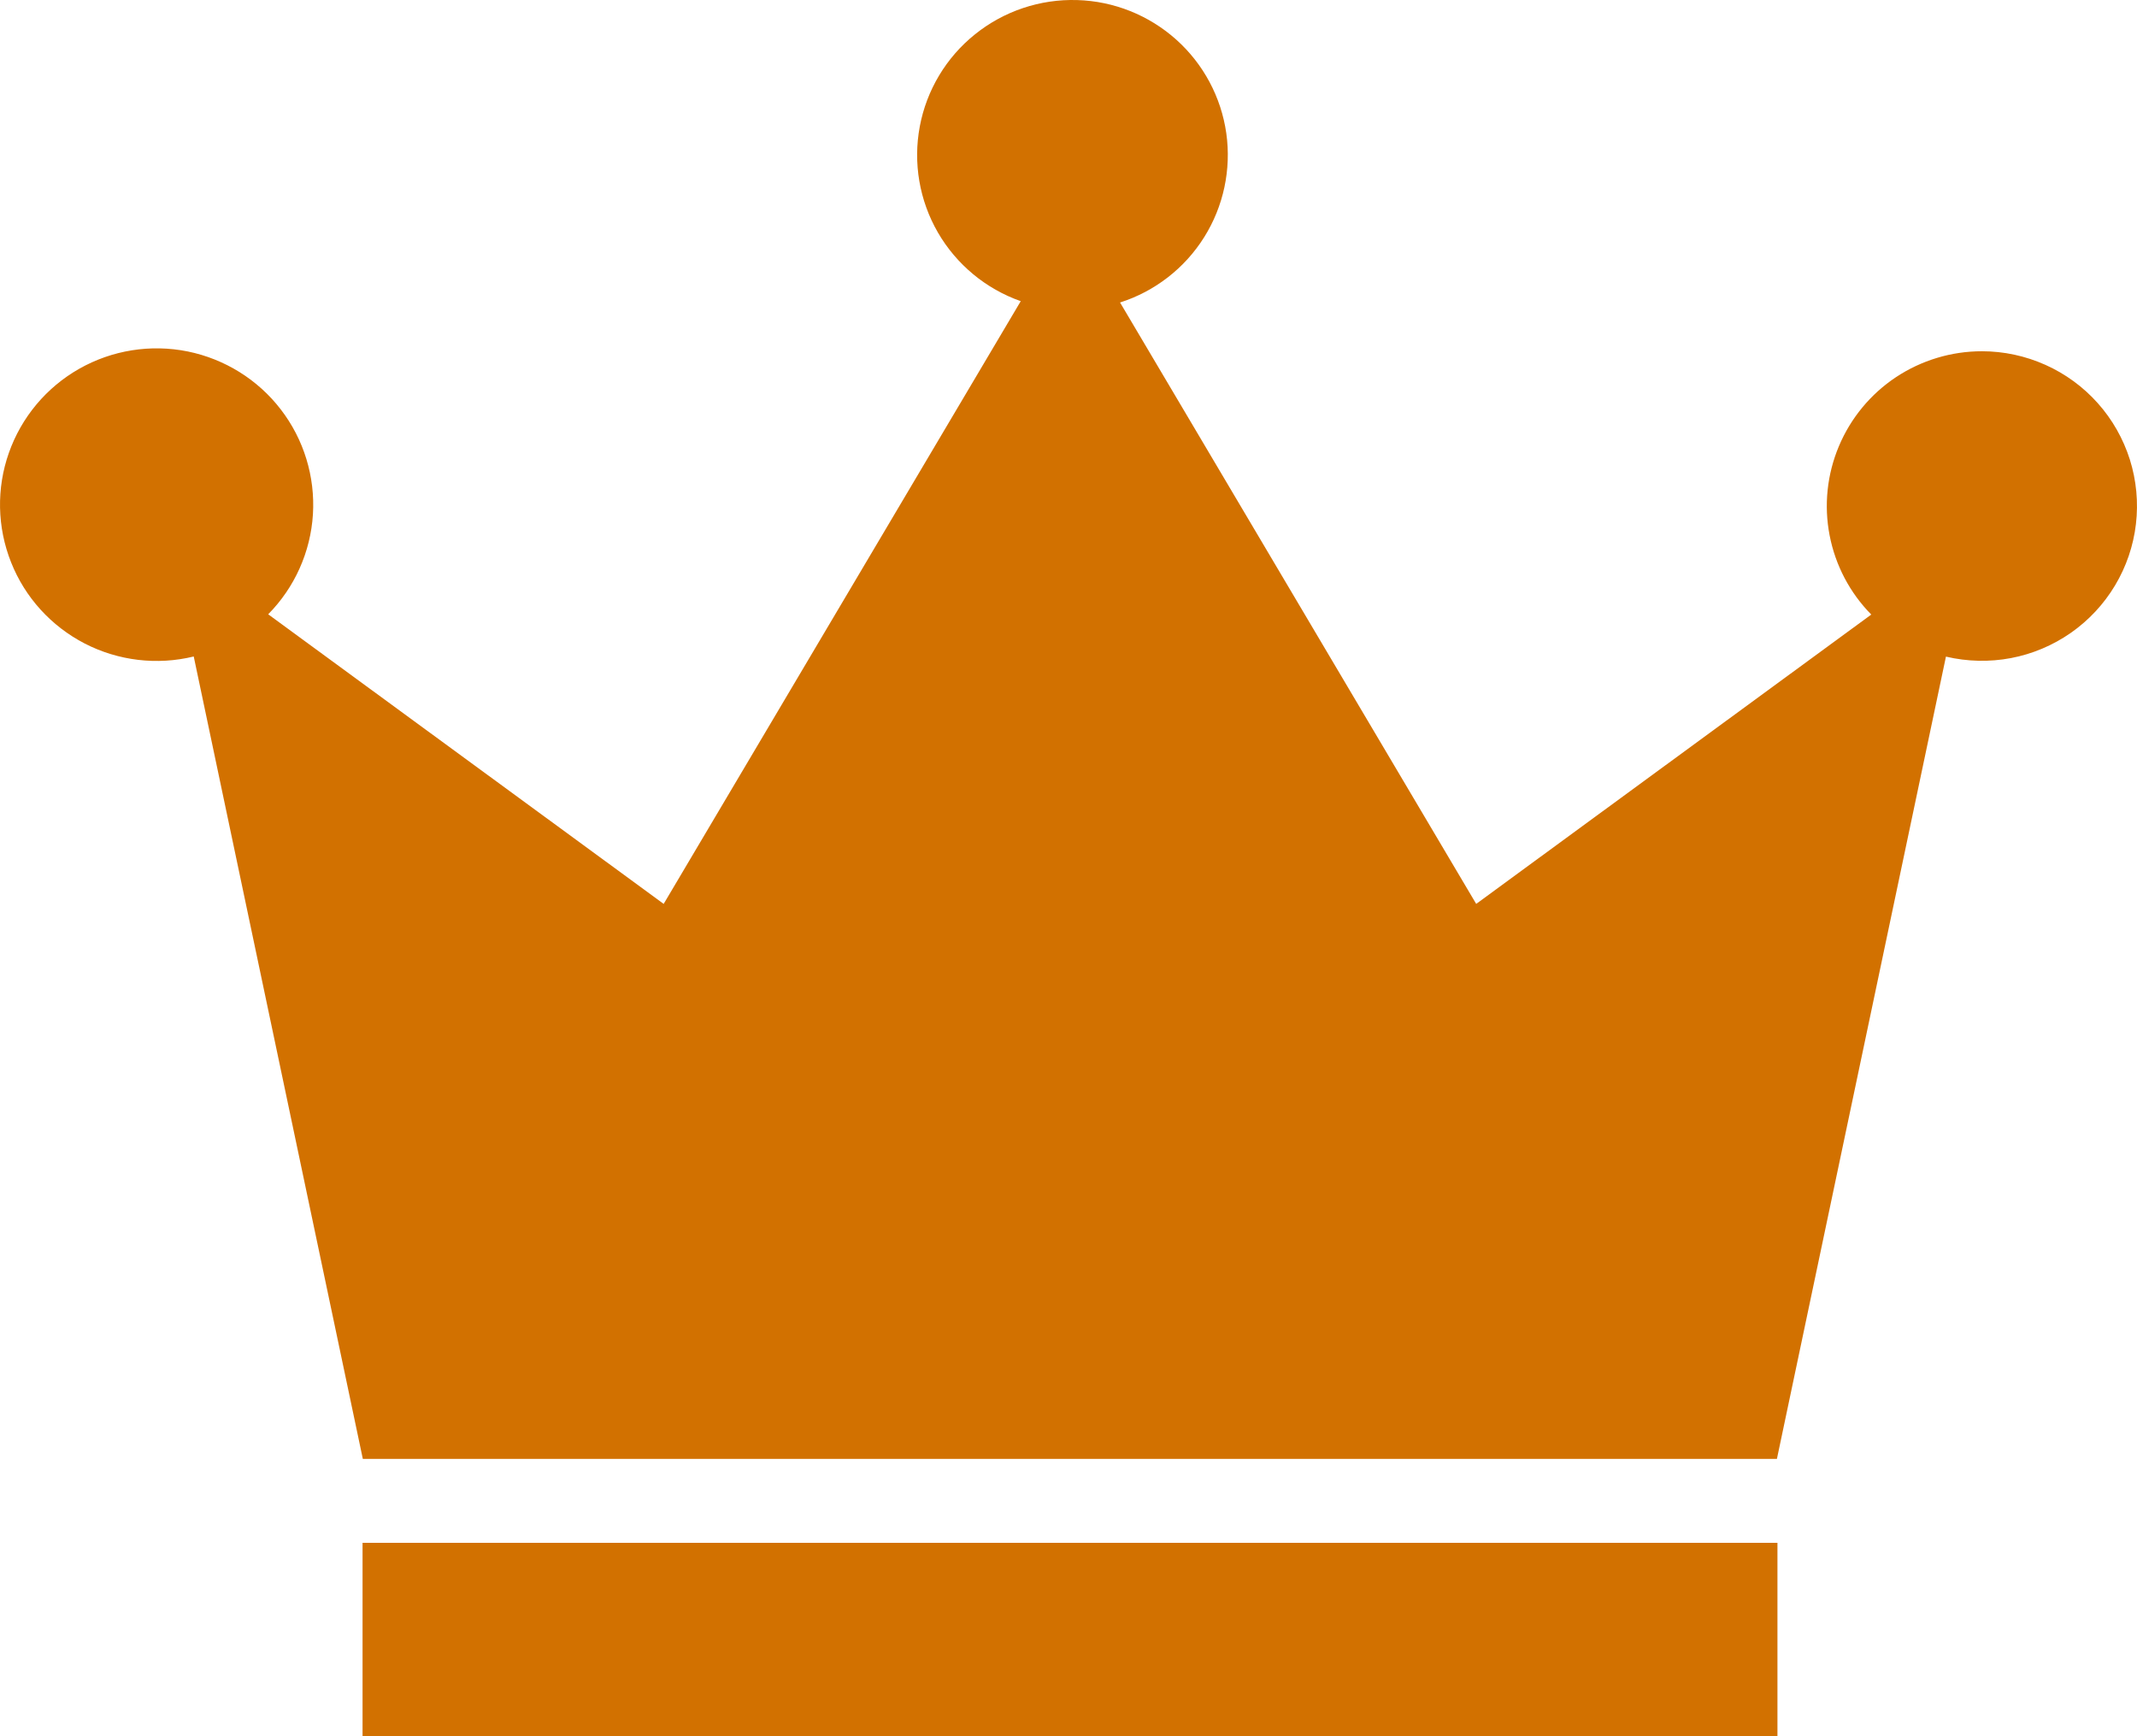 <svg width="32" height="26" viewBox="0 0 32 26" fill="none" xmlns="http://www.w3.org/2000/svg">
<path d="M16.13 0.001C15.575 -0.016 15.033 0.166 14.601 0.513C14.168 0.86 13.875 1.35 13.773 1.894C13.671 2.439 13.767 3.001 14.044 3.481C14.322 3.961 14.762 4.326 15.285 4.51L9.938 13.536L4.016 9.199C4.413 8.797 4.651 8.265 4.686 7.701C4.72 7.137 4.55 6.58 4.205 6.132C3.861 5.684 3.365 5.376 2.811 5.263C2.256 5.151 1.679 5.243 1.187 5.522C0.695 5.801 0.321 6.248 0.133 6.781C-0.055 7.313 -0.043 7.896 0.166 8.421C0.374 8.946 0.766 9.377 1.269 9.637C1.772 9.896 2.352 9.965 2.901 9.831L5.433 21.847H26.608L29.139 9.833C29.458 9.908 29.79 9.916 30.112 9.855C30.434 9.794 30.739 9.665 31.008 9.478C31.277 9.29 31.503 9.048 31.671 8.767C31.839 8.487 31.946 8.173 31.984 7.848C32.022 7.523 31.991 7.194 31.893 6.882C31.794 6.57 31.631 6.282 31.413 6.038C31.195 5.793 30.928 5.598 30.629 5.464C30.33 5.33 30.006 5.26 29.678 5.26C29.22 5.26 28.773 5.395 28.391 5.648C28.01 5.901 27.713 6.261 27.536 6.682C27.359 7.103 27.31 7.567 27.397 8.016C27.483 8.464 27.7 8.878 28.021 9.203L22.105 13.536L16.772 4.53C17.294 4.363 17.74 4.017 18.031 3.553C18.322 3.089 18.439 2.538 18.363 1.996C18.286 1.454 18.02 0.957 17.612 0.592C17.203 0.227 16.679 0.017 16.131 0.001L16.13 0.001ZM5.429 23.104V26H26.616V23.104H5.429Z" fill="#D27100"/>
</svg>
